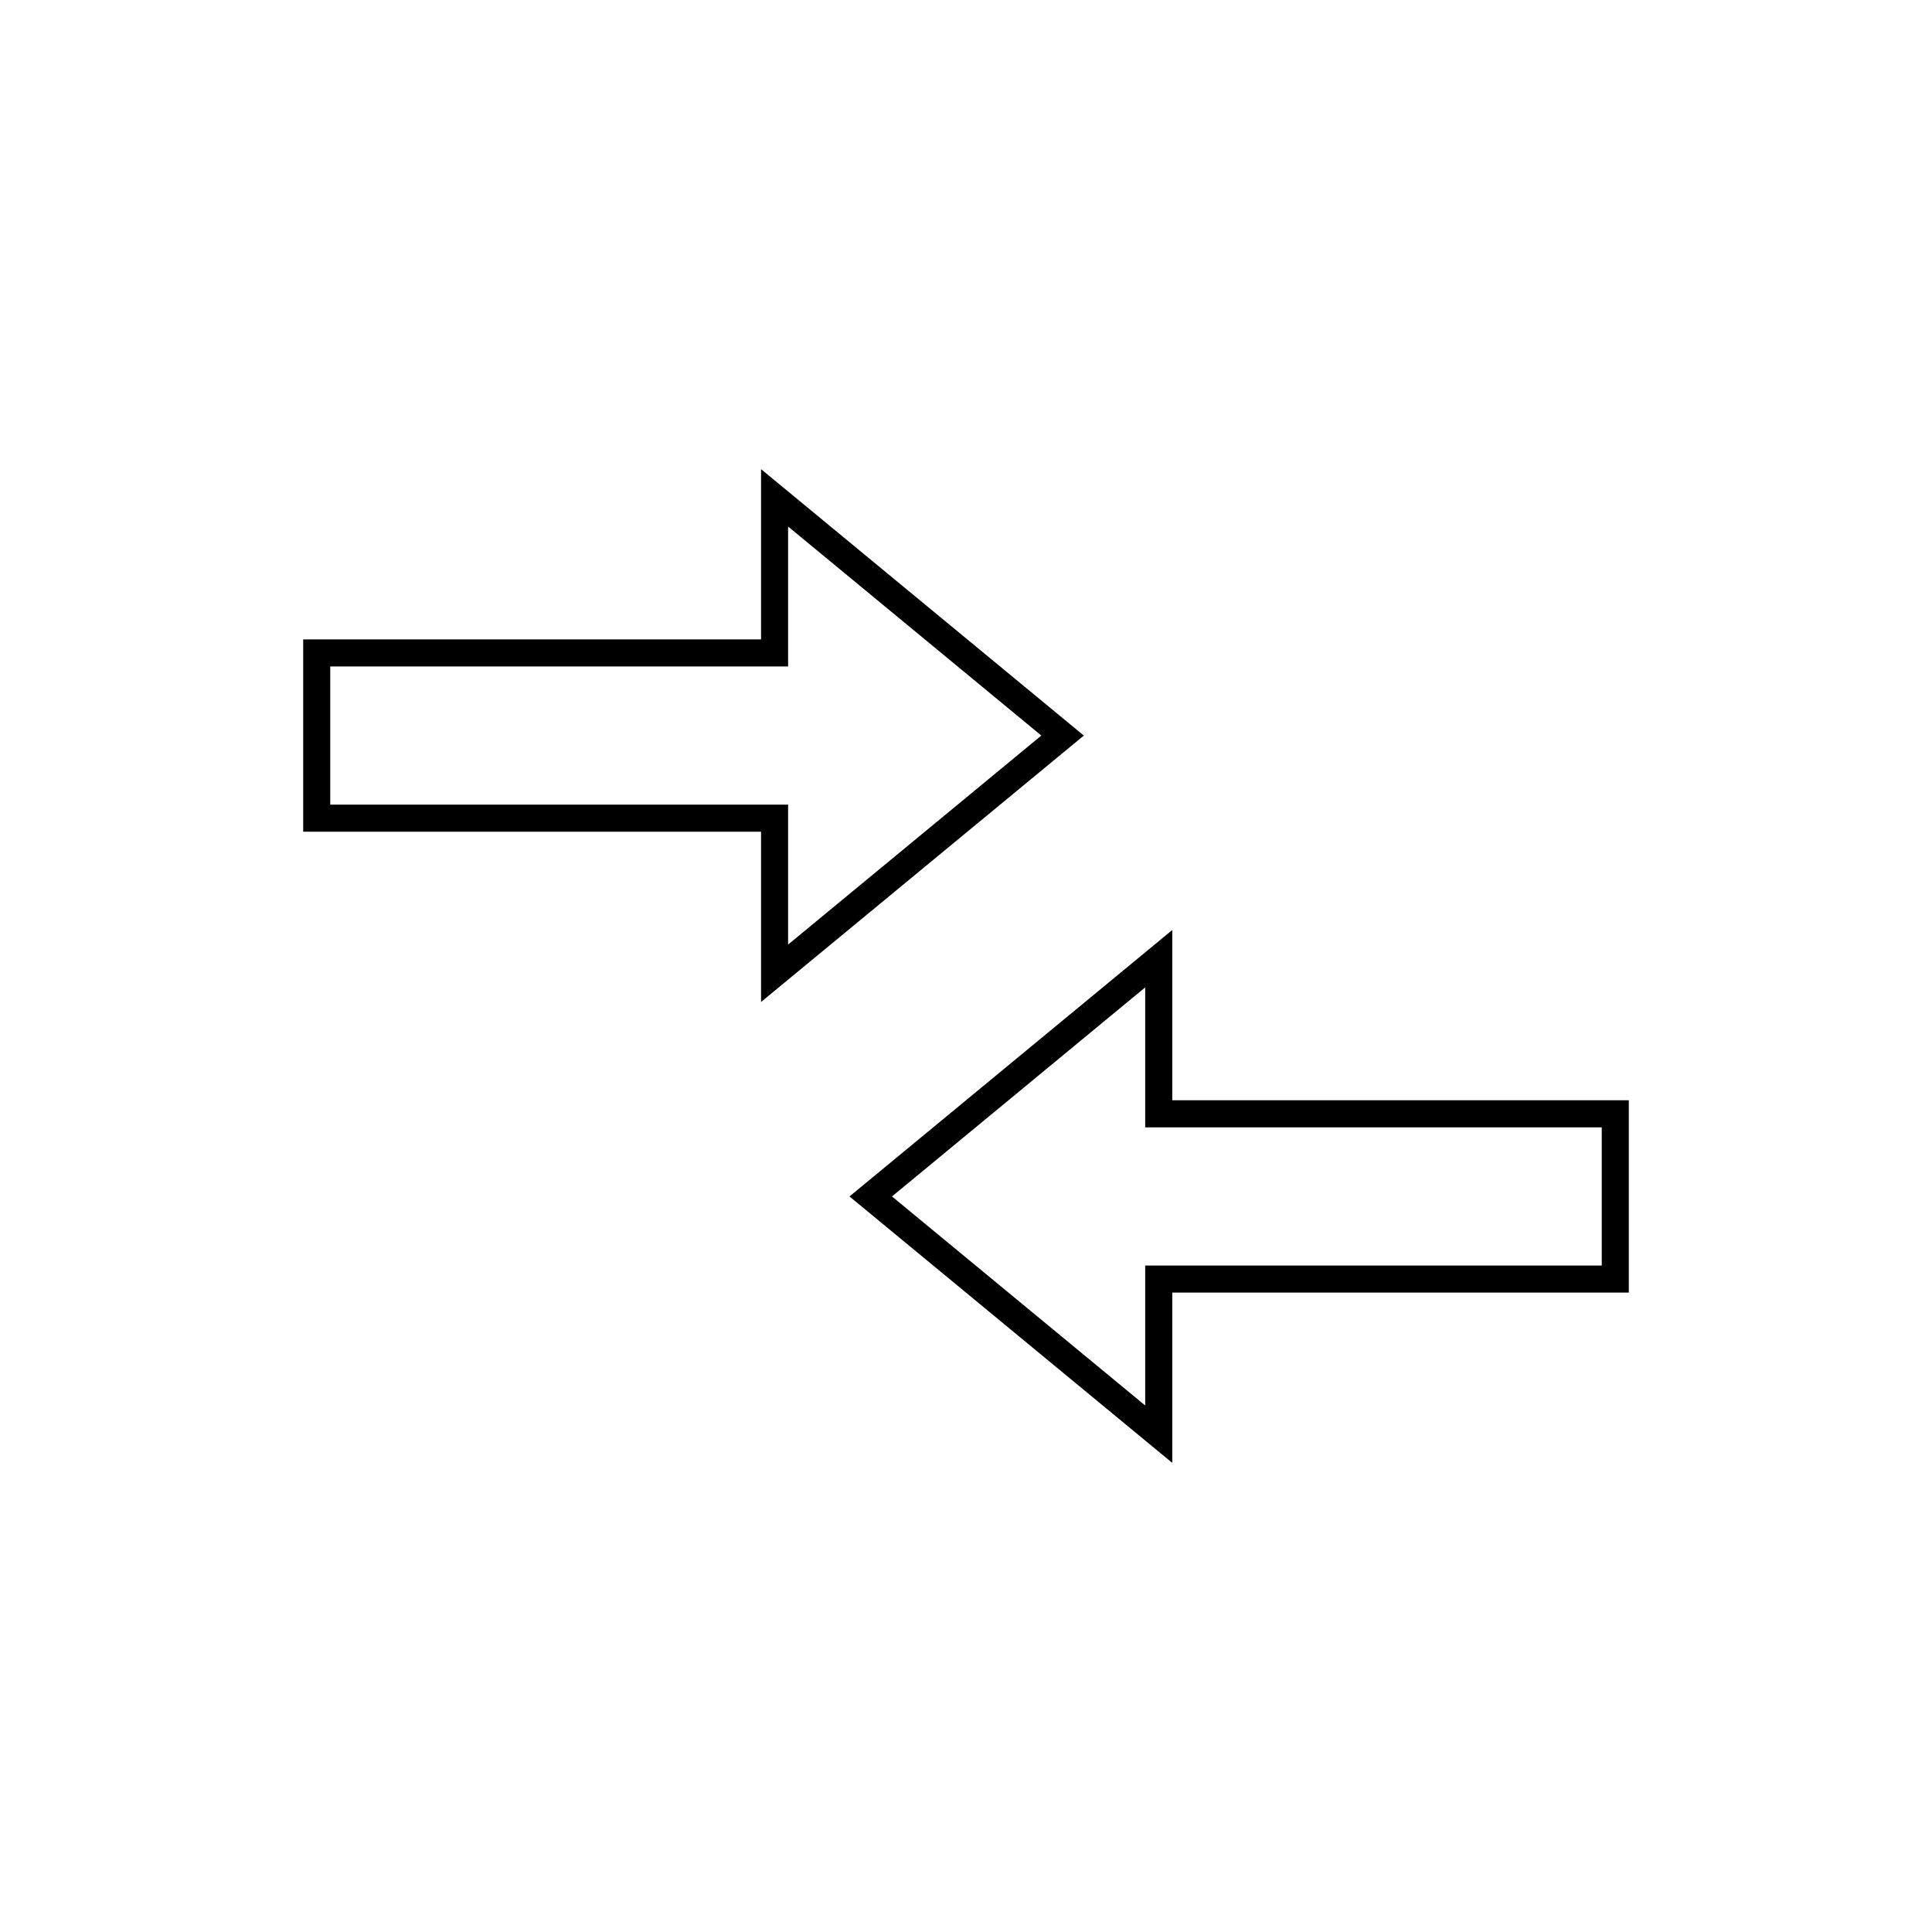 <?xml version="1.0" encoding="utf-8"?>
<!-- Generator: Adobe Illustrator 16.0.4, SVG Export Plug-In . SVG Version: 6.00 Build 0)  -->
<!DOCTYPE svg PUBLIC "-//W3C//DTD SVG 1.1//EN" "http://www.w3.org/Graphics/SVG/1.1/DTD/svg11.dtd">
<svg version="1.1" id="Layer_1" xmlns="http://www.w3.org/2000/svg" xmlns:xlink="http://www.w3.org/1999/xlink" x="0px" y="0px"
	 width="100px" height="100px" viewBox="0 0 100 100" enable-background="new 0 0 100 100" xml:space="preserve">
<g>
	<path d="M60.676,75.718L43.97,61.928l16.706-13.791v8.813h23.631v9.953H60.676V75.718z M46.169,61.928l13.106,10.819v-7.244h23.631
		v-7.152H59.275v-7.243L46.169,61.928z M39.392,51.862v-8.813H15.693v-9.953h23.699v-8.813l16.707,13.79L39.392,51.862z
		 M17.093,41.648h23.699v7.243l13.107-10.819L40.792,27.253v7.243H17.093V41.648z"/>
</g>
</svg>
